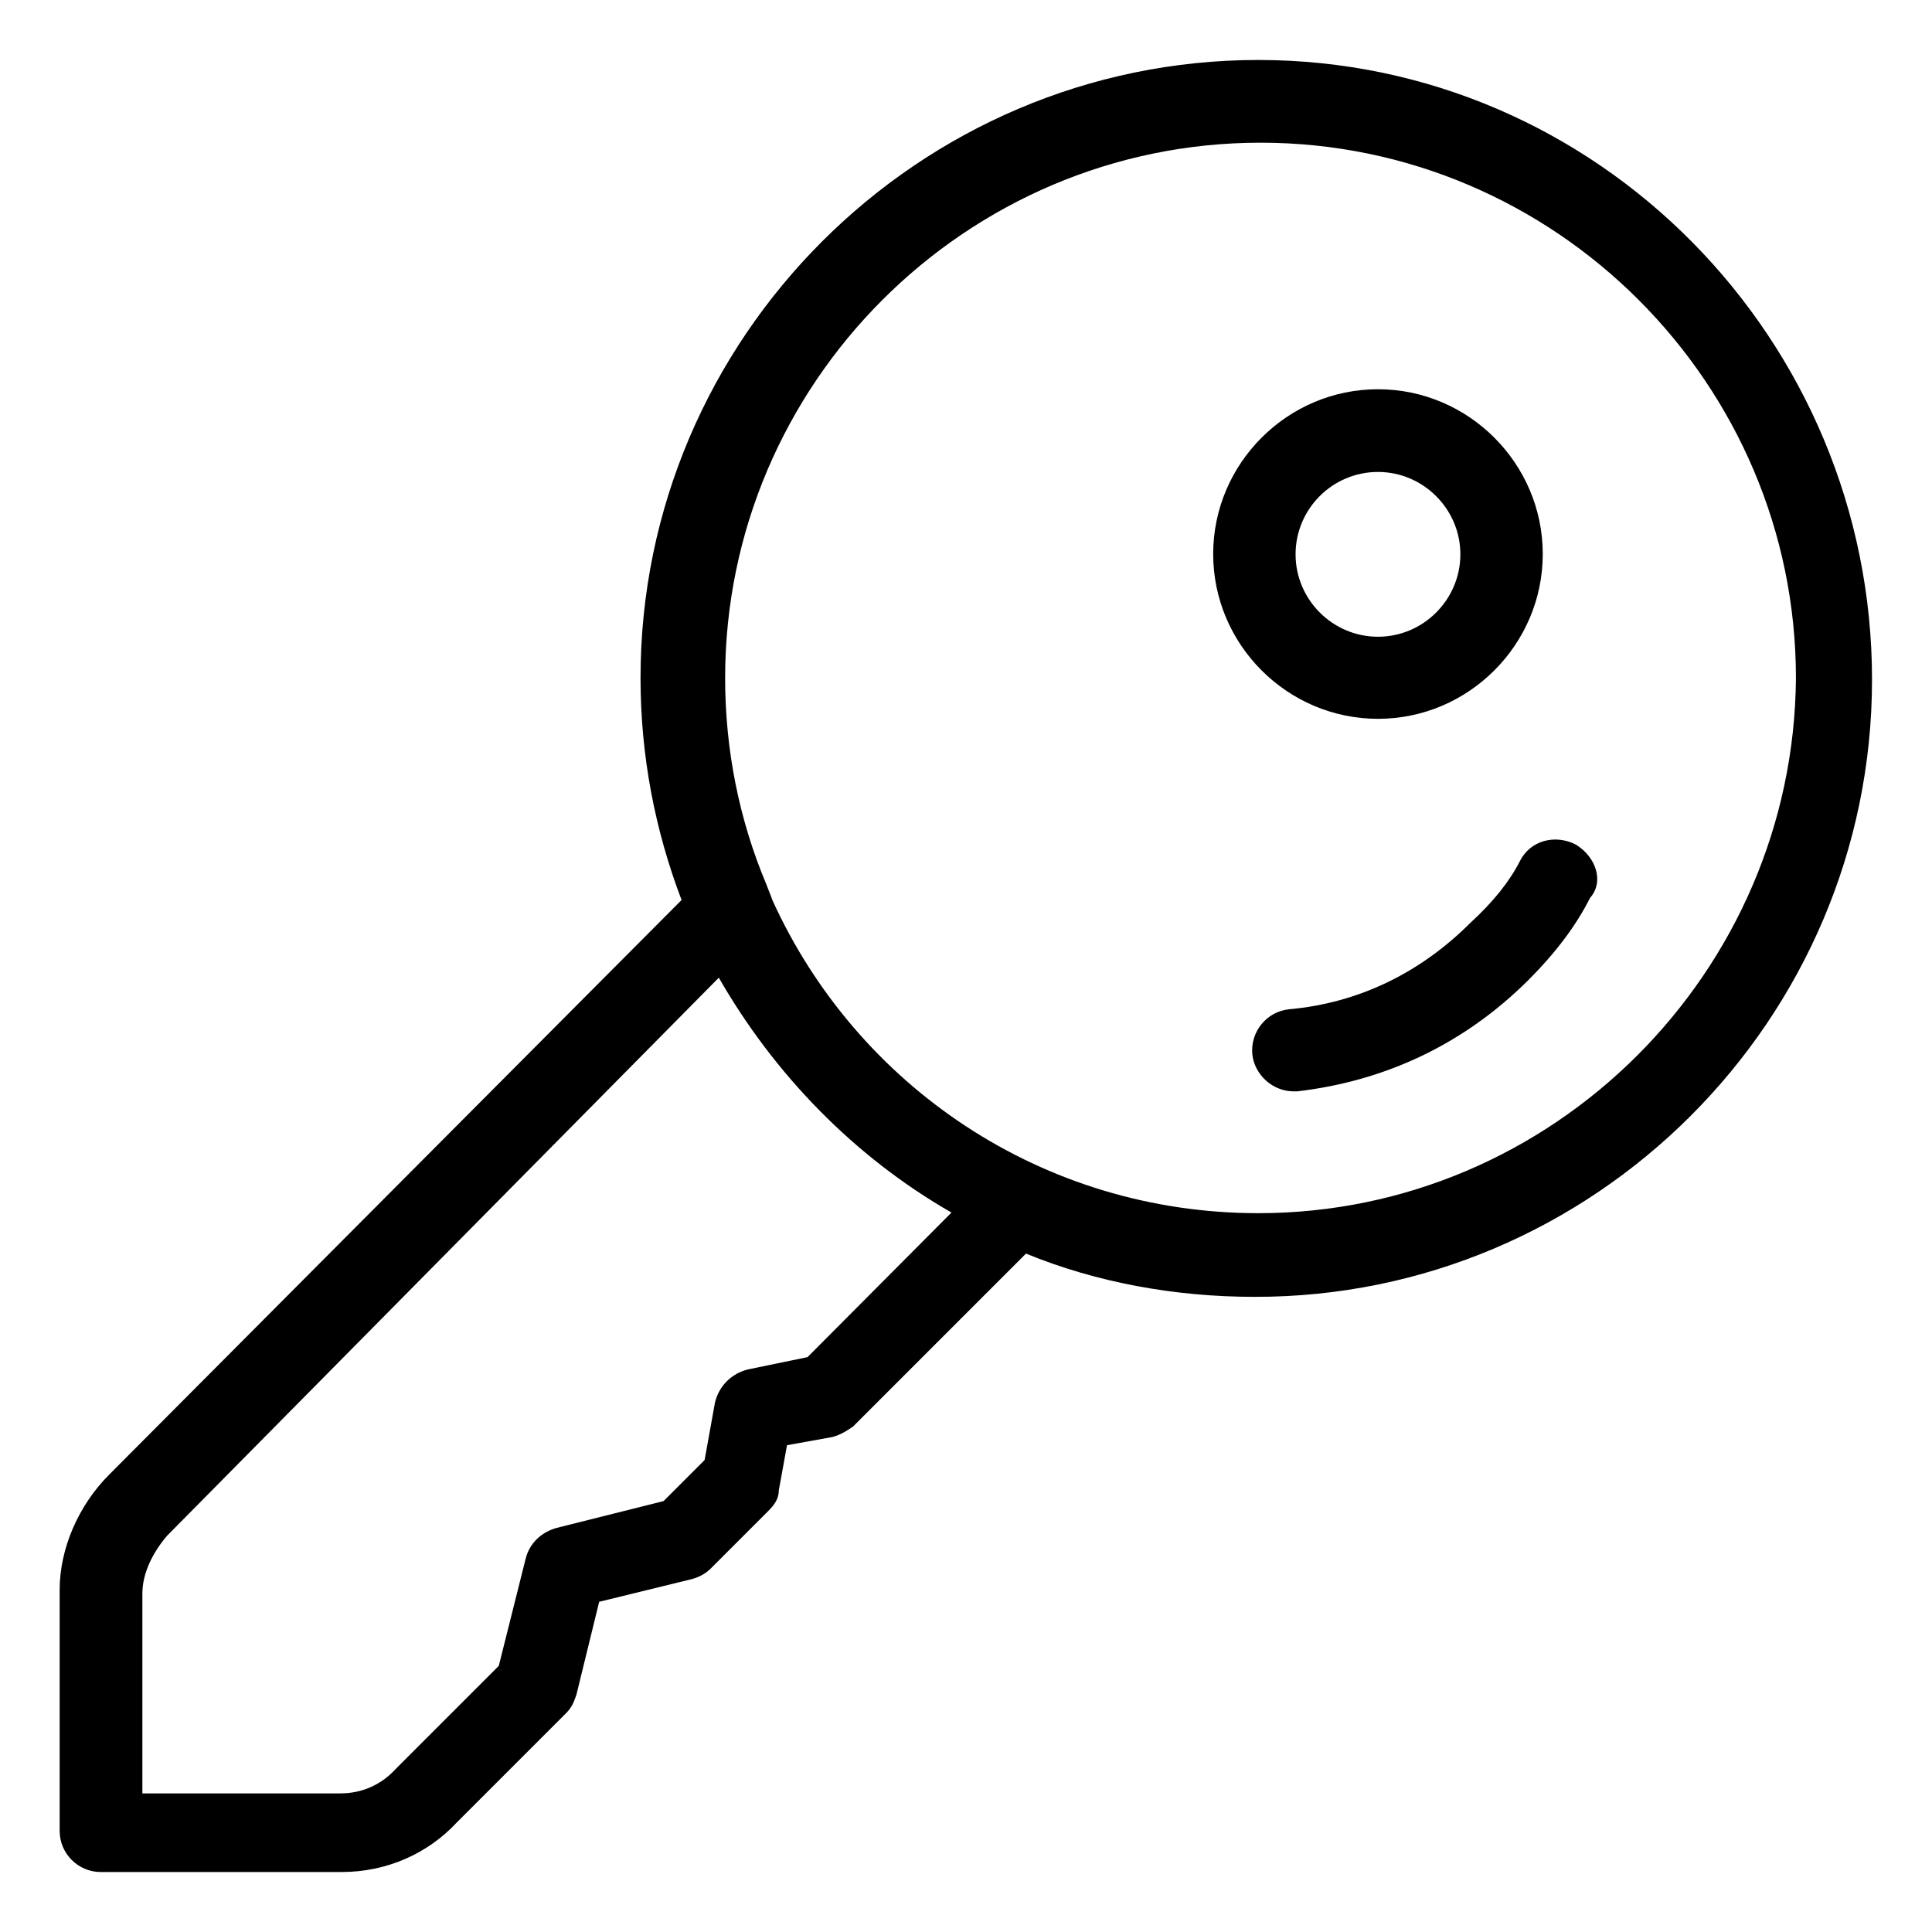 <?xml version="1.0" encoding="utf-8"?>
<!-- Generator: Adobe Illustrator 21.0.0, SVG Export Plug-In . SVG Version: 6.00 Build 0)  -->
<svg version="1.1" id="Capa_1" xmlns="http://www.w3.org/2000/svg" xmlns:xlink="http://www.w3.org/1999/xlink" x="0px" y="0px"
	 viewBox="0 0 612 612" style="enable-background:new 0 0 612 612;" xml:space="preserve">
<g>
	<g>
		<path d="M436.5,227.7c28.7,0,52.2-23.5,52.2-52.2c0-28.7-23.5-52.2-52.2-52.2c-28.7,0-52.2,23.5-52.2,52.2
			C384.3,204.2,407.8,227.7,436.5,227.7z M436.5,149.5c14.3,0,26.1,11.7,26.1,26.1c0,14.3-11.7,26.1-26.1,26.1
			c-14.3,0-26.1-11.7-26.1-26.1C410.4,161.2,422.1,149.5,436.5,149.5z M499.1,267.5c-6.5-3.3-14.3-1.3-17.6,5.2
			c-3.3,6.5-8.5,13-15.7,19.6c-15.7,15.7-35.2,25.4-57.4,27.4c-7.2,0.7-12.4,7.2-11.7,14.3c0.7,6.5,6.5,11.7,13,11.7
			c0.7,0,0.7,0,1.3,0c28-3.3,52.8-15,73.1-35.2c8.5-8.5,15-17,19.6-26.1C508.2,279.3,505.6,271.4,499.1,267.5z M398.6,19
			C291,19,202.9,107.1,202.9,214.7c0,24.8,4.6,48.3,13,70.4l-181.3,182c-9.8,9.8-15.7,23.5-15.7,36.5V580c0,7.2,5.9,13,13,13h76.3
			c14.4,0,27.4-5.9,36.5-15.7l34.6-34.6c2-2,2.6-3.9,3.3-5.9l7.2-29.4l29.4-7.2c2.6-0.7,4.6-2,5.9-3.3l18.3-18.3
			c2-2,3.3-3.9,3.3-6.5l2.6-14.3l14.4-2.6c2.6-0.7,4.6-2,6.5-3.3l54.8-54.8c22.2,9.1,47,13.7,72.4,13.7C504.9,411,593,323,593,215.3
			C593,107.7,506.2,19,398.6,19z M255.8,429.9l-18.9,3.9c-5.2,1.3-9.1,5.2-10.4,10.4l-3.3,18.3l-13,13l-33.9,8.5
			c-4.6,1.3-8.5,4.6-9.8,9.8l-8.5,33.9l-32.6,32.6c-5.9,6.5-13,7.8-17.6,7.8H45.1v-63.3c0-6.5,3.3-13,7.8-18.3l174.8-176.8
			c17.6,30.7,43,56.8,73.7,74.4L255.8,429.9z M398.6,384.3c-68.5,0-127.2-40.4-153.9-99.1c-0.7-2-1.3-3.3-2-5.2
			c-8.5-20.2-13-42.4-13-65.2c0-93.3,76.3-169.6,169.6-169.6c93.3,0,169.6,76.3,169.6,169.6C568.2,308,491.9,384.3,398.6,384.3z"/>
	</g>
</g>
</svg>
